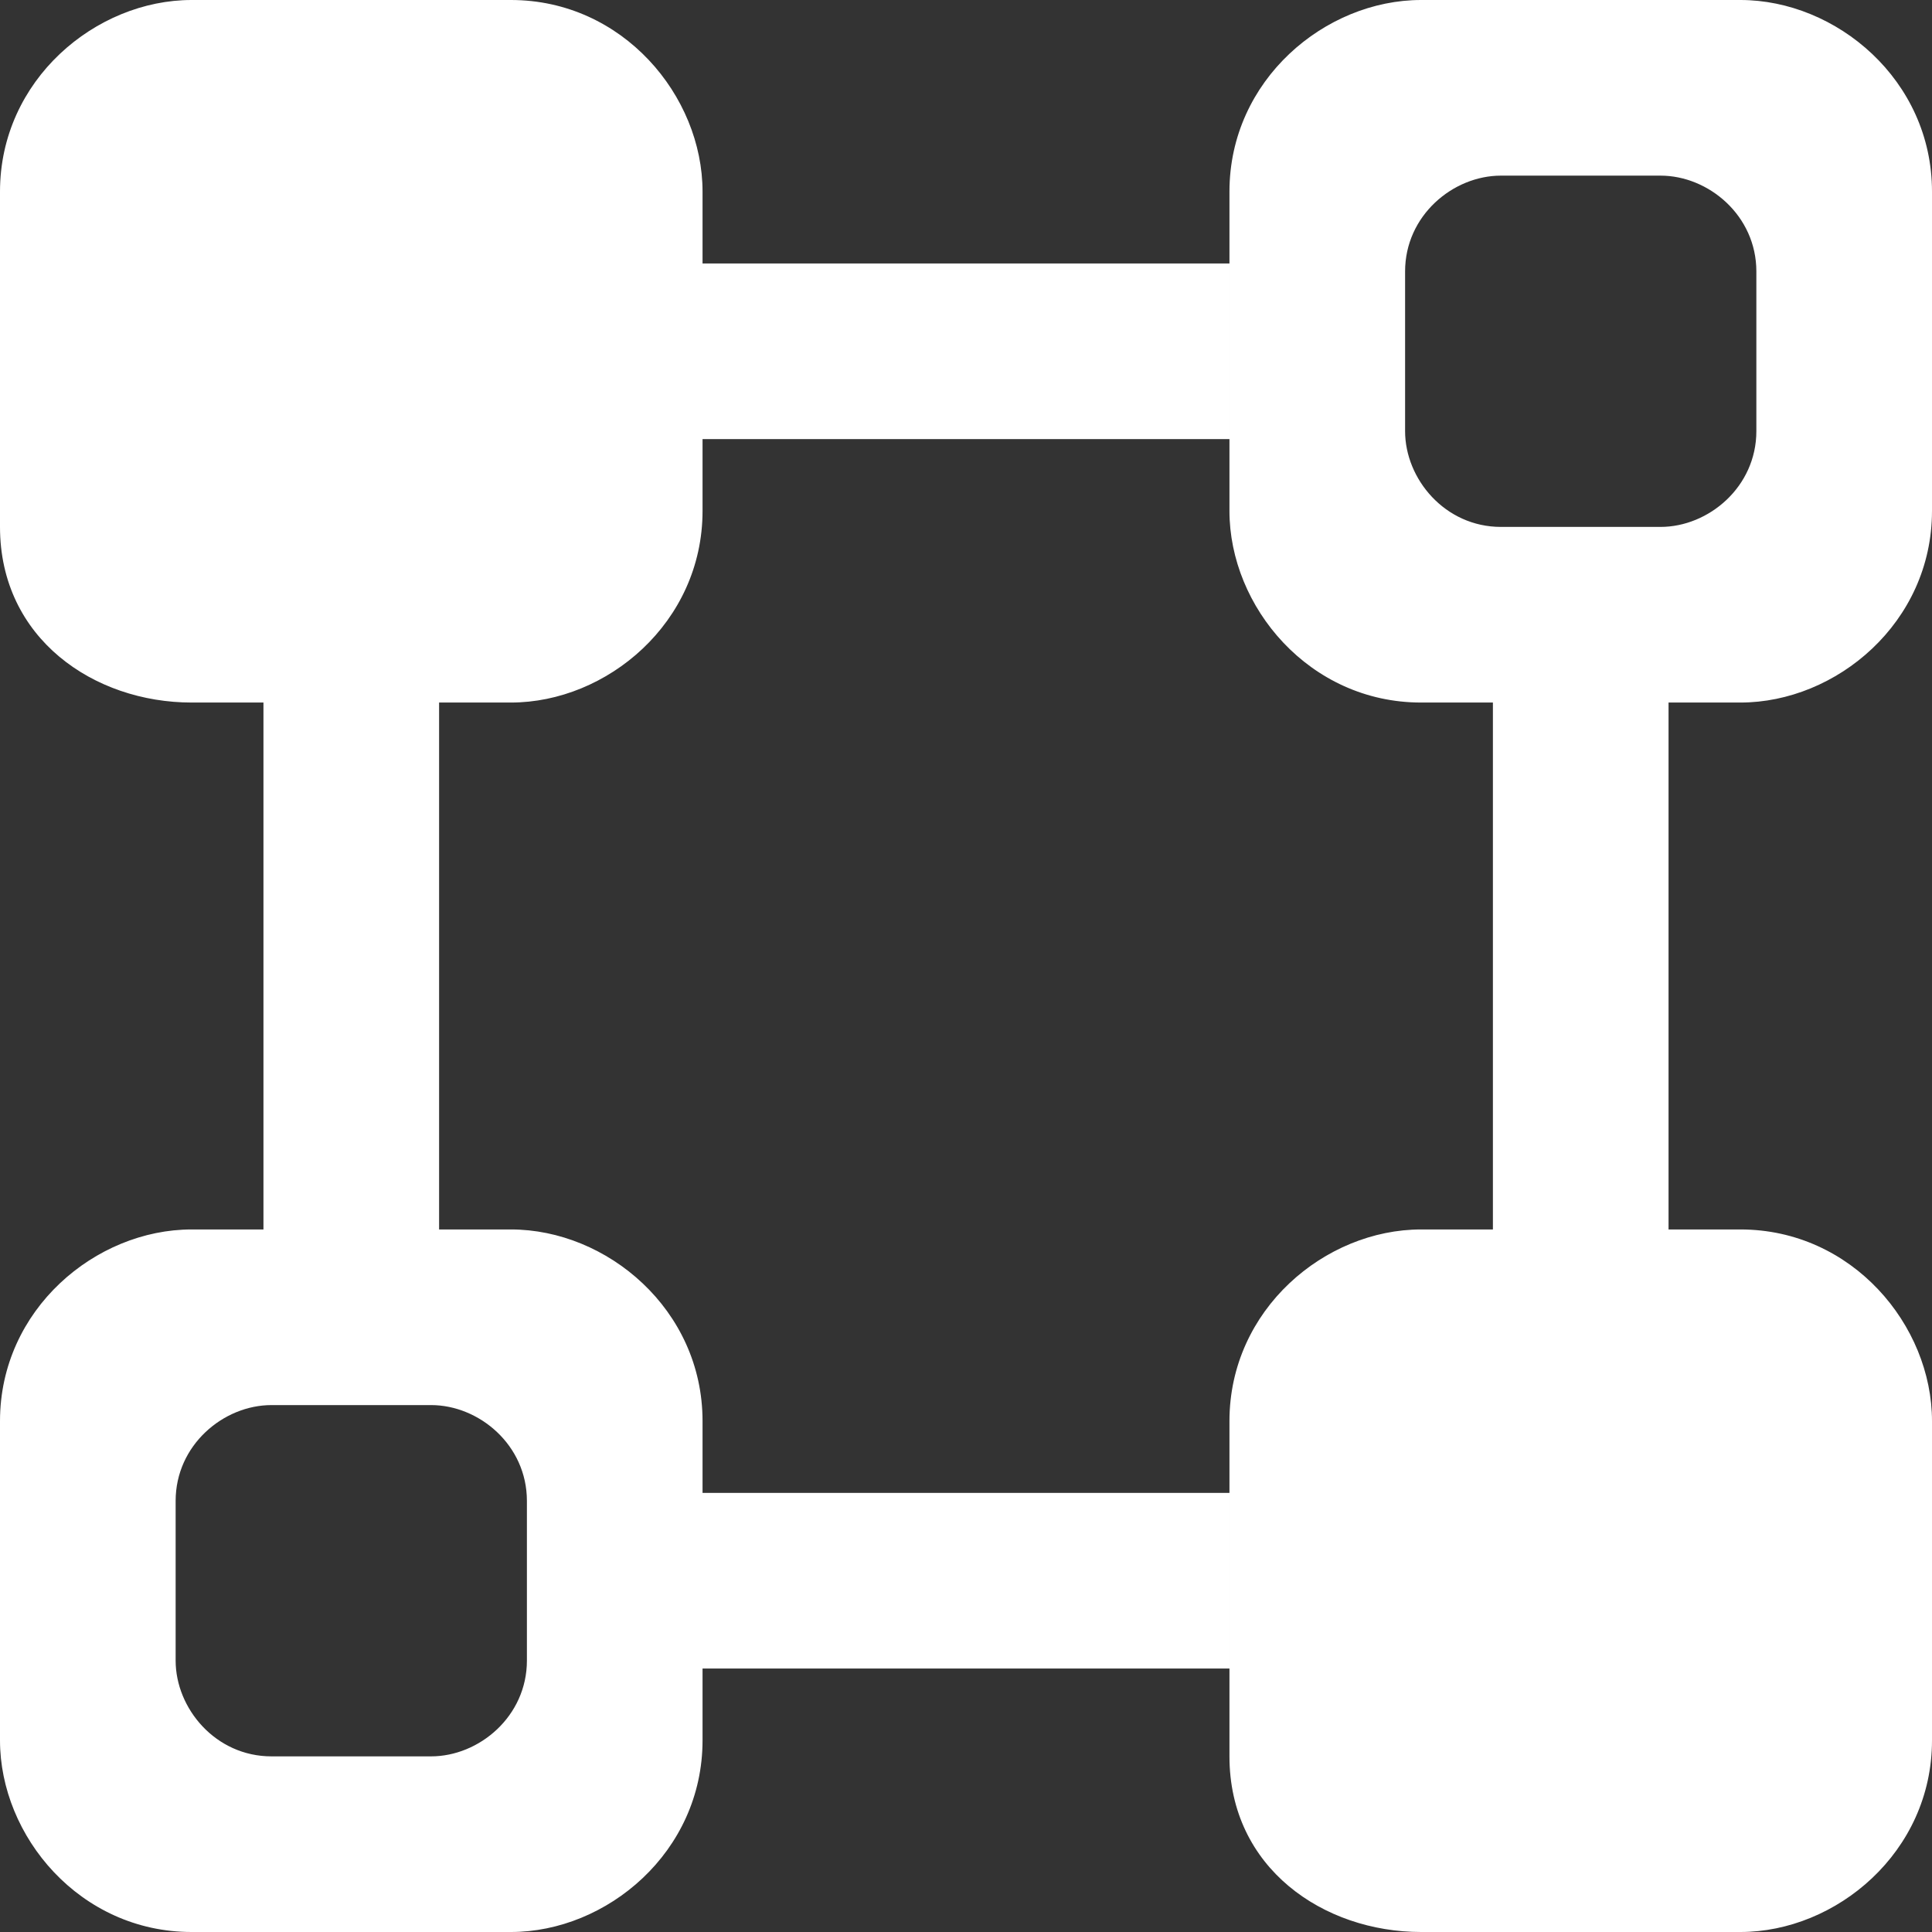 <svg t="1636976932372" class="icon" viewBox="0 0 1024 1024" version="1.1" xmlns="http://www.w3.org/2000/svg" p-id="47340" xmlns:xlink="http://www.w3.org/1999/xlink" width="300" height="300">
<rect x="0" y="0" width="1024" height="1024" fill="#333333" stroke="none"/>
<path d="M0 101.562C0 42.31 50.781 0 101.562 0h169.239C330.054 0 372.364 50.781 372.364 101.562v169.239C372.364 330.054 321.583 372.364 270.801 372.364H101.562C49.92 372.364 0 338.525 0 279.273V101.562z m651.636 651.636C651.636 693.946 702.417 651.636 753.199 651.636h169.239C981.69 651.636 1024 702.417 1024 753.199v169.239C1024 981.69 973.219 1024 922.438 1024h-169.239C701.556 1024 651.636 990.161 651.636 930.909v-177.711z m-279.273 169.239C372.364 981.69 321.583 1024 270.825 1024H101.562C42.31 1024 0 973.219 0 922.438v-169.239C0 693.946 50.781 651.636 101.562 651.636h169.263C321.583 651.636 372.364 693.946 372.364 753.199v169.239z m-93.091-42.31v-84.62C279.273 765.882 253.905 744.727 228.492 744.727H143.872C118.458 744.727 93.091 765.905 93.091 795.508v84.62C93.091 905.542 114.269 930.909 143.872 930.909h84.62C253.905 930.909 279.273 909.731 279.273 880.128z m744.727-609.327C1024 330.054 973.219 372.364 922.461 372.364h-169.263C693.946 372.364 651.636 321.583 651.636 270.801V101.562C651.636 42.31 702.417 0 753.199 0h169.263C973.219 0 1024 42.31 1024 101.562v169.239z m-93.091-42.31V143.872C930.909 114.246 905.542 93.091 880.128 93.091h-84.62C770.095 93.091 744.727 114.269 744.727 143.872v84.62C744.727 253.905 765.905 279.273 795.508 279.273h84.62C905.542 279.273 930.909 258.095 930.909 228.492zM372.364 884.364h279.273v-93.091H372.364v93.091z m0-651.636h279.273V139.636H372.364v93.091zM139.636 651.636h93.091V372.364H139.636v279.273z m651.636 0h93.091V372.364h-93.091v279.273z" p-id="47341" fill="#ffffff"/>
</svg>